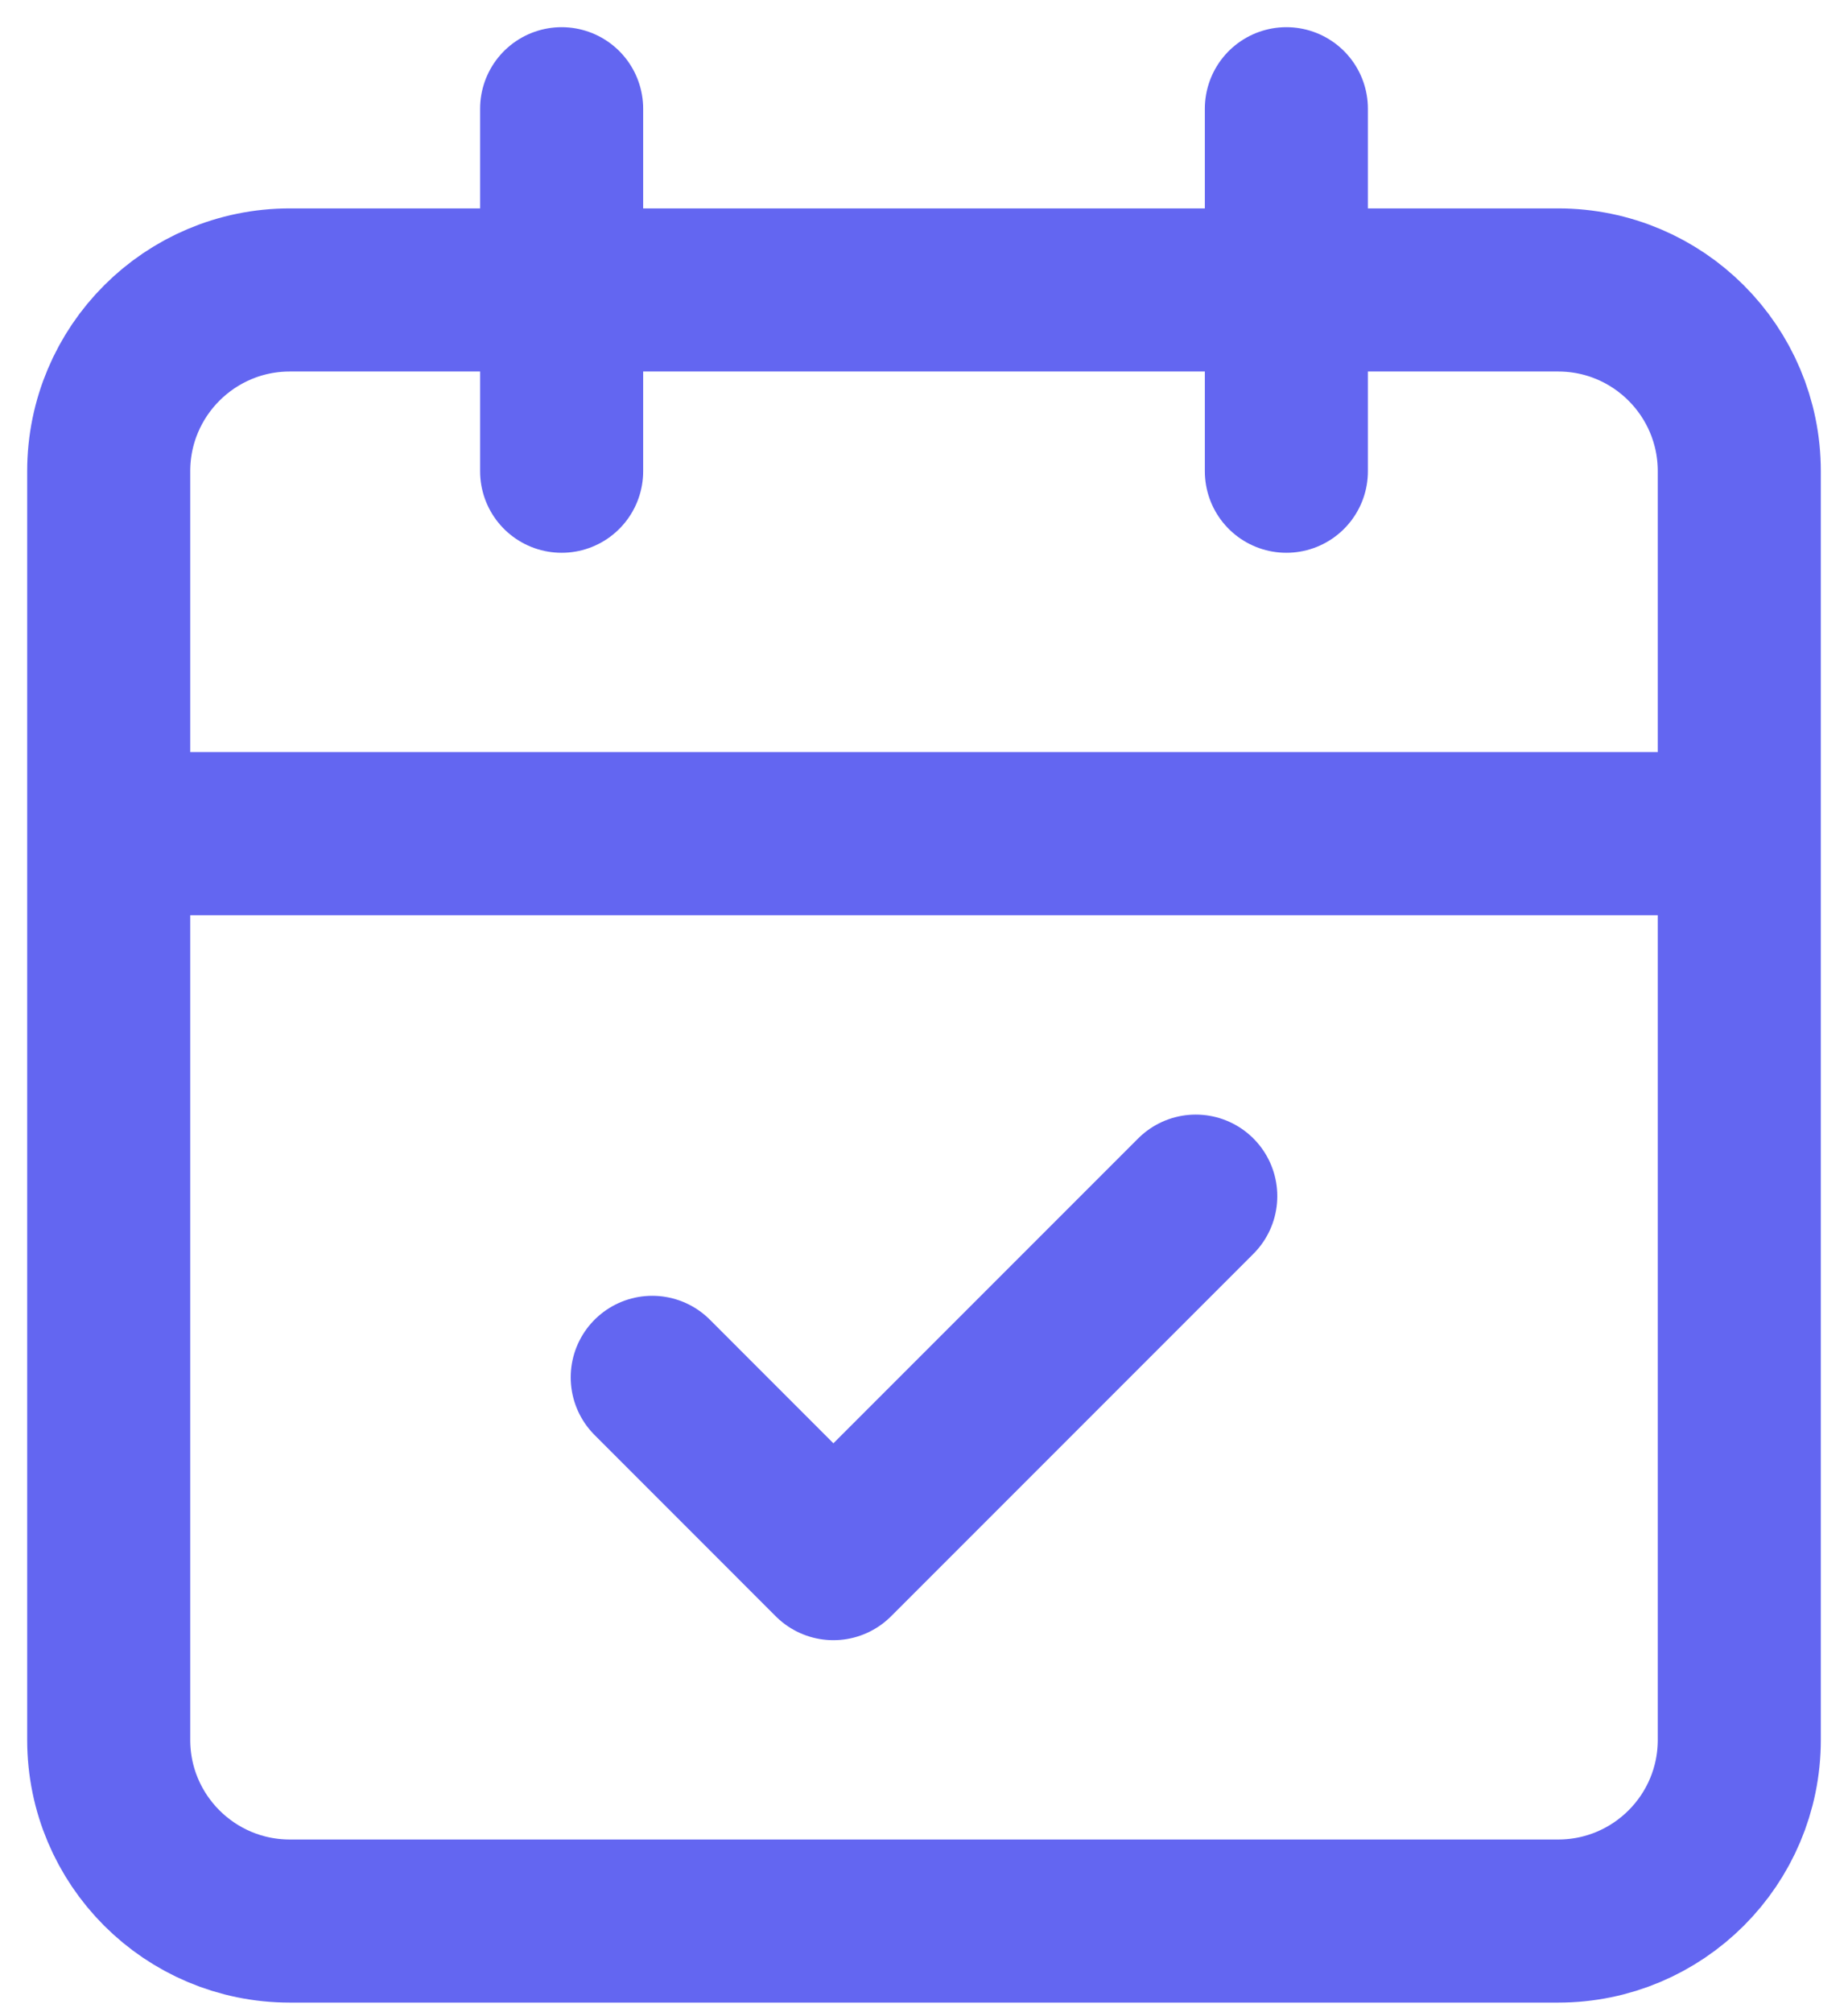 <svg width="34" height="37" viewBox="0 0 34 37" fill="none" xmlns="http://www.w3.org/2000/svg">
<path d="M10.333 2V8.667M23.667 2V8.667M2 15.333H32M12 25.333L15.333 28.667L22 22M5.333 5.333H28.667C30.508 5.333 32 6.826 32 8.667V32C32 33.841 30.508 35.333 28.667 35.333H5.333C3.492 35.333 2 33.841 2 32V8.667C2 6.826 3.492 5.333 5.333 5.333Z" stroke="#6366F1" stroke-width="3" stroke-linecap="round" stroke-linejoin="round"/>
</svg>
